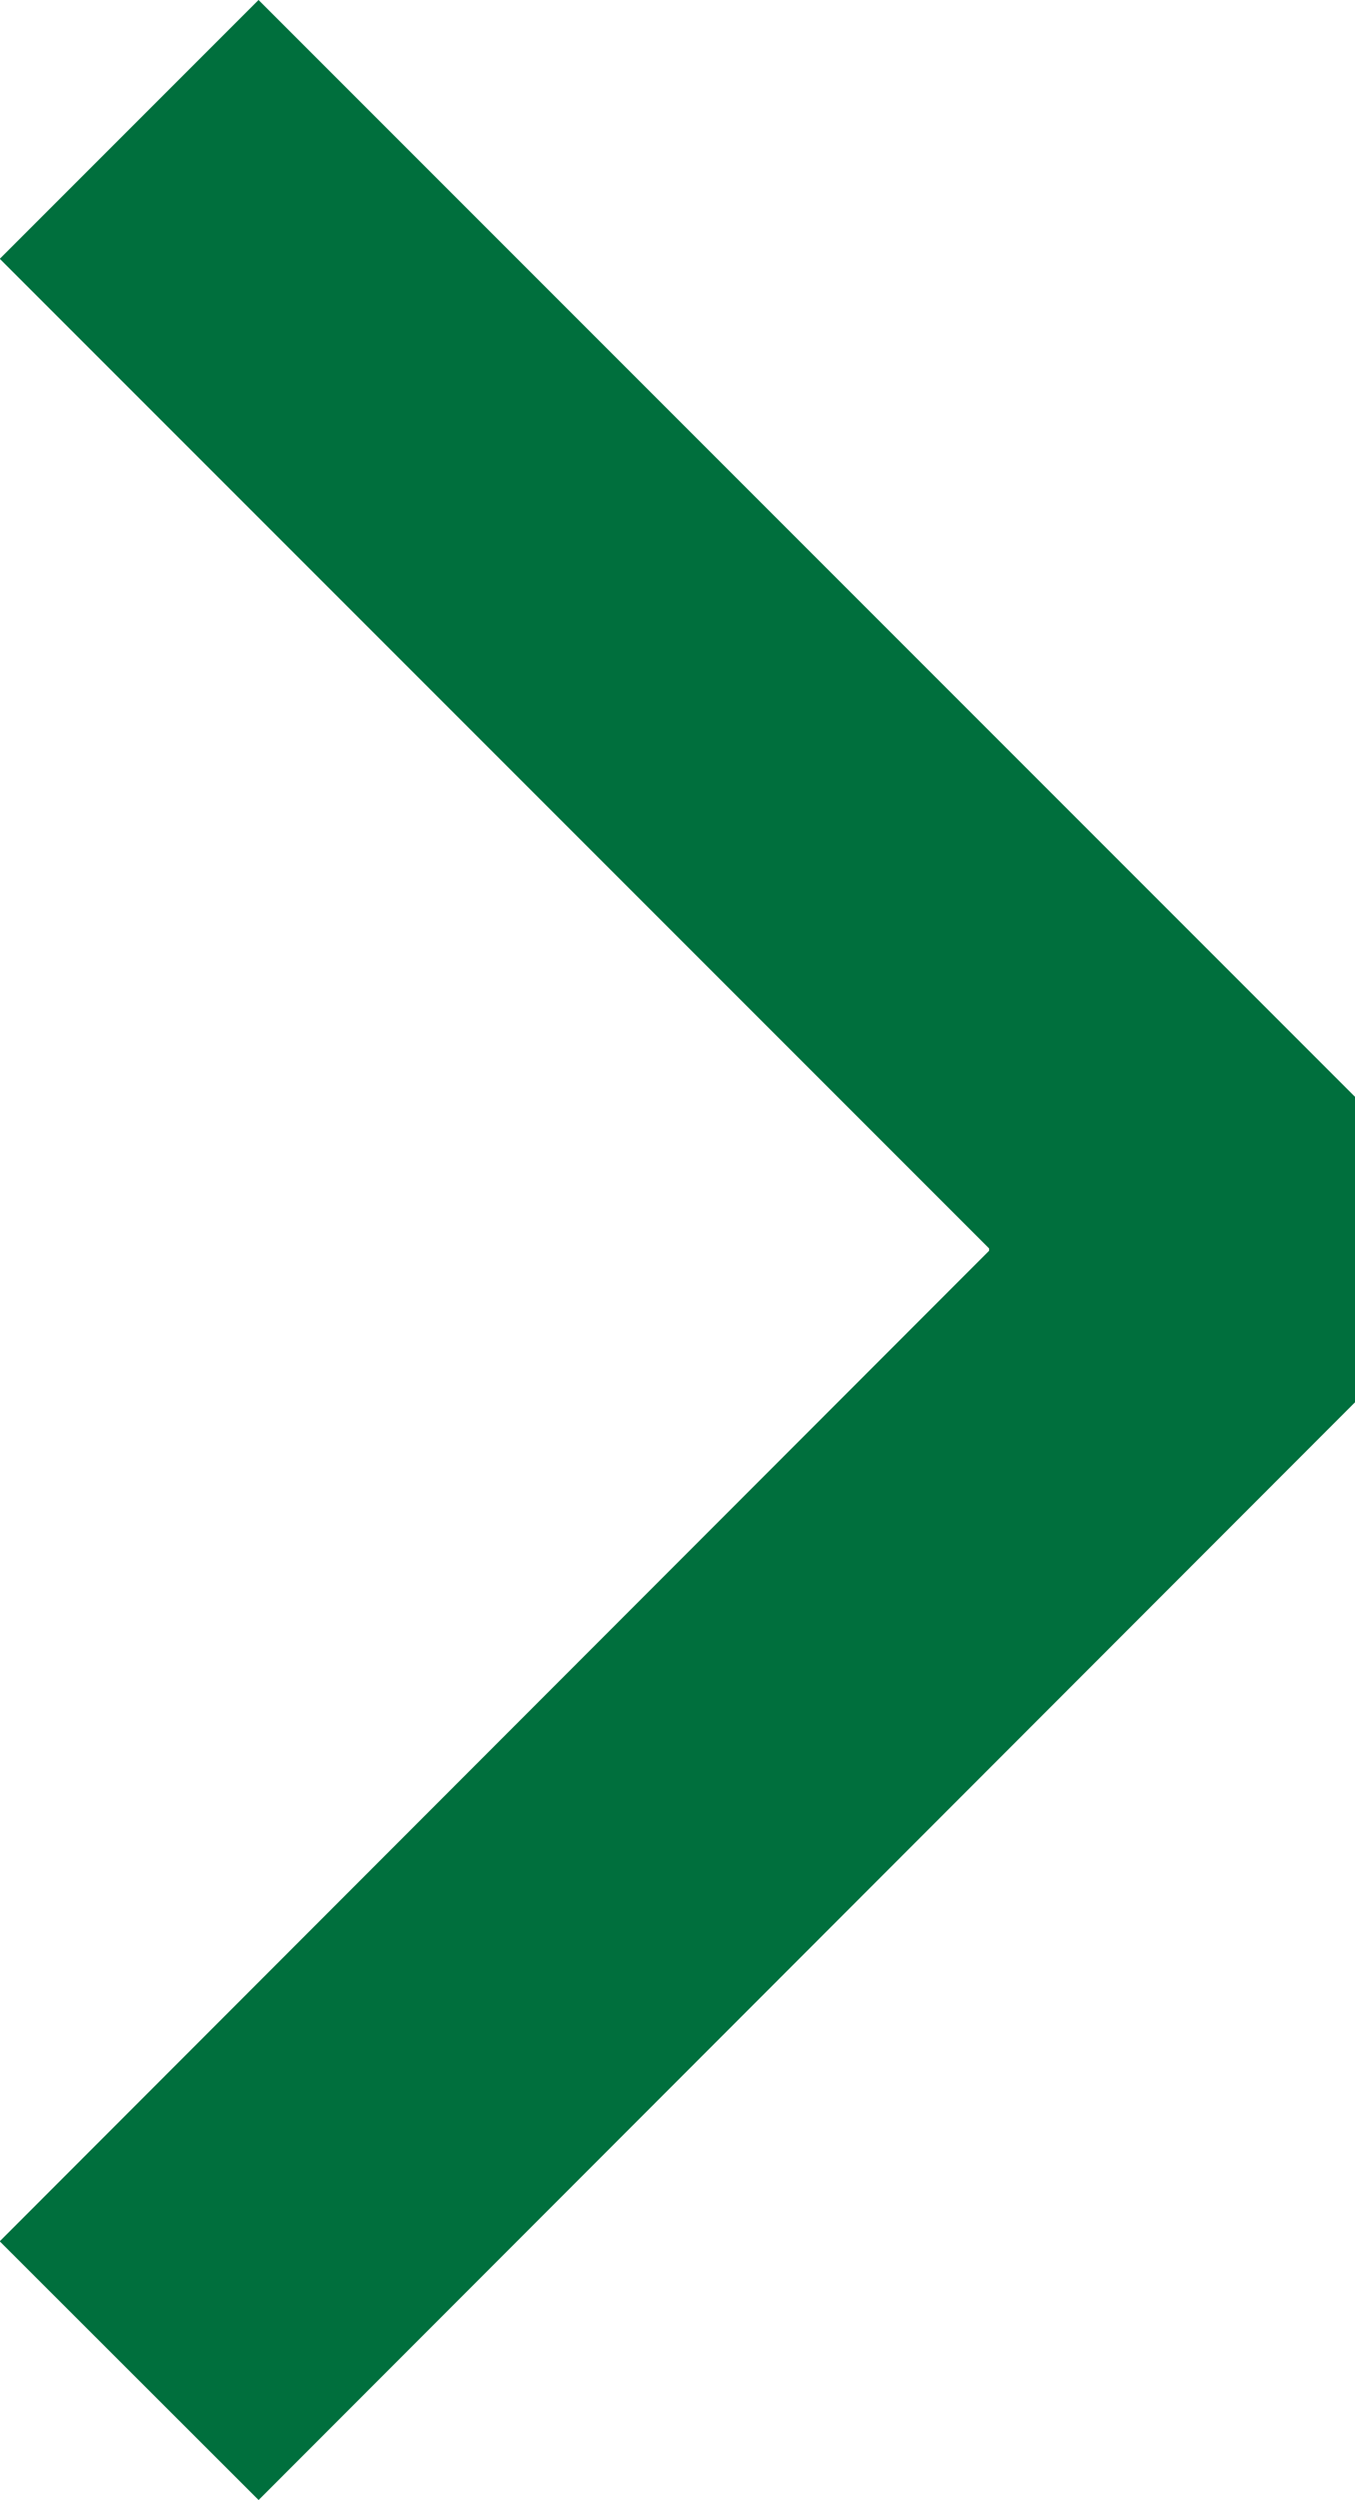 <svg xmlns="http://www.w3.org/2000/svg" width="7.406" height="13.659" viewBox="0 0 7.406 13.659">
  <path id="Path_2180" data-name="Path 2180" d="M12.246,5.7,6.541,0H5.7L0,5.7" transform="translate(6.406 0.707) rotate(90)" fill="none" stroke="#006f3d" stroke-miterlimit="10" stroke-width="2"/>
</svg>
